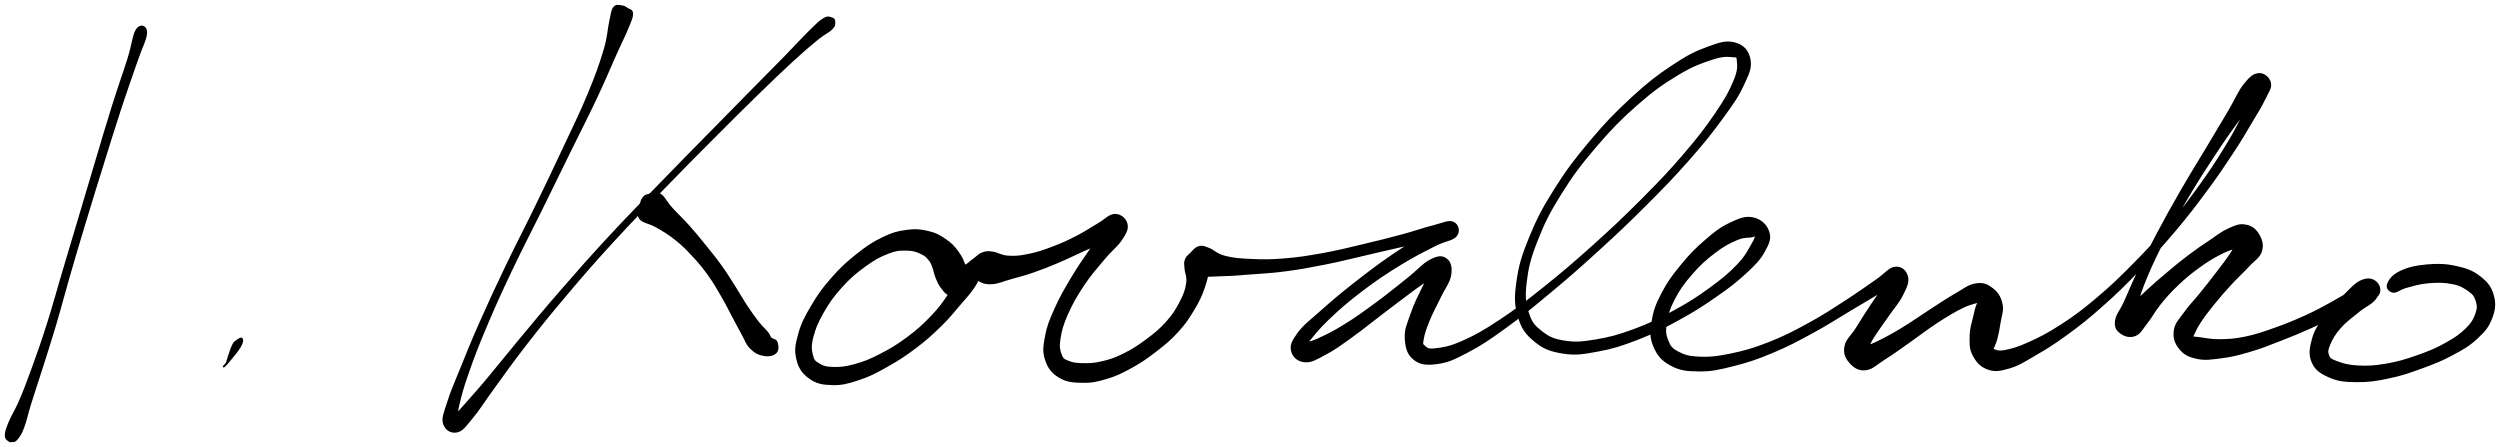 <svg xmlns="http://www.w3.org/2000/svg" data-bbox="327.217 375.461 1293.194 226.351" viewBox="324.217 372.461 1299.194 232.351" data-type="ugc"><g><path d="M395.35 387.87c-1.86 2.76-1.95 7.32-4.46 15.31s-4.69 13.8-8.09 24.63-5.38 17.73-8.92 29.54-5.38 18.12-8.78 29.51c-3.4 11.4-5.01 16.76-8.2 27.47-3.18 10.72-4.65 16.45-7.71 26.11-3.05 9.65-4.69 14.22-7.55 22.17-2.87 7.95-4.28 11.72-6.77 17.58s-4.17 8.02-5.69 11.71c-1.53 3.69-1.89 4.84-1.96 6.74-.06 1.9.95 2.16 1.64 2.76s1 .41 1.8.26 1.07.38 2.19-1.01c1.11-1.38 1.95-2.21 3.38-5.93s1.84-6.51 3.75-12.65c1.91-6.15 3.24-9.96 5.81-18.06 2.56-8.1 4.13-12.72 7.02-22.46 2.88-9.74 4.3-15.5 7.41-26.24s4.7-16.09 8.14-27.47c3.43-11.38 5.39-17.65 9.05-29.41 3.67-11.76 5.74-18.6 9.28-29.37 3.53-10.78 5.69-16.58 8.39-24.51 2.69-7.94 5.04-11.84 5.09-15.17.06-3.34-2.97-4.27-4.82-1.51" stroke="#000000" fill="#000000"></path><path d="M443 558.18c-.62 1.76-.46 1.97-.95 2.91-.5.95-1.75 2.02-1.53 1.82.23-.2.98-.79 2.65-2.84s4.36-5.12 5.7-7.42c1.35-2.3 1.39-3.49 1.03-4.08-.35-.58-1.85.43-2.81 1.17-.95.74-1.14.85-1.96 2.54s-1.51 4.14-2.13 5.9" stroke="#000000" fill="#000000"></path><path d="M647.21 375.73c-1.39-.12-2.7-.85-3.89.76-1.18 1.62-1.03 2.87-2.04 7.31-1 4.43-.71 7.32-2.96 14.86-2.26 7.54-4.08 12.69-8.29 22.84-4.22 10.15-7.29 16.19-12.77 27.9-5.47 11.71-8.6 18.27-14.62 30.65s-9.68 19.18-15.46 31.25c-5.78 12.08-8.75 18.51-13.44 29.13-4.69 10.61-6.7 15.74-10.02 23.95-3.33 8.21-4.86 11.47-6.61 17.11s-3.05 8.07-2.15 11.11 3.74 4.72 6.64 4.1c2.91-.61 4.04-2.61 7.87-7.17s5.73-8.03 11.28-15.61c5.56-7.58 8.93-12.58 16.49-22.29 7.56-9.72 12.16-15.46 21.31-26.28s14.3-16.76 24.44-27.81c10.13-11.04 15.9-16.79 26.23-27.43 10.32-10.65 15.8-16.14 25.4-25.78 9.61-9.64 14.42-14.45 22.61-22.43 8.2-7.99 12.05-11.7 18.35-17.5 6.3-5.79 9-8.08 13.15-11.47 4.14-3.39 5.76-3.69 7.58-5.49 1.81-1.79 1.44-2.4 1.48-3.48s-.21-1.59-1.29-1.92-1.82-1.07-4.11.27c-2.3 1.35-3.45 2.64-7.37 6.48-3.93 3.84-6.24 6.55-12.26 12.71s-9.8 9.91-17.83 18.07c-8.04 8.16-12.83 13-22.36 22.73-9.54 9.72-15 15.22-25.33 25.89s-16.11 16.42-26.33 27.44c-10.21 11.03-15.41 16.96-24.74 27.68s-14 16.44-21.91 25.92c-7.91 9.47-11.61 14.3-17.63 21.45-6.03 7.15-8.89 10.11-12.5 14.3-3.62 4.19-5.01 5.16-5.59 6.65s1.9 2.54 2.67.81c.77-1.74-.07-4.18 1.19-9.5 1.25-5.33 2.19-8.9 5.08-17.14 2.88-8.23 4.85-13.4 9.35-24.03 4.5-10.64 7.42-17.07 13.15-29.13 5.72-12.07 9.38-18.87 15.47-31.21 6.09-12.35 9.26-18.88 14.97-30.51 5.71-11.64 8.86-17.63 13.59-27.65 4.72-10.03 6.75-15.16 10.04-22.47 3.29-7.32 4.68-9.86 6.41-14.12s2.28-5.24 2.24-7.17c-.05-1.92-1.36-1.68-2.46-2.44-1.1-.75-1.65-1.23-3.03-1.34" stroke="#000000" fill="#000000"></path><path d="M657.03 479.08c-.41 1.25-.59 1.09-.54 2.55.05 1.47-1 3.06.78 4.77 1.77 1.72 4.48 1.72 8.11 3.8 3.64 2.09 6.22 3.55 10.06 6.62s5.73 5.04 9.15 8.72 4.99 5.57 7.95 9.69c2.96 4.13 4.39 6.73 6.85 10.95s3.39 6.27 5.47 10.15 3.03 5.83 4.95 9.24c1.91 3.41 2.35 5.52 4.65 7.81 2.3 2.28 4.27 3.16 6.86 3.6s4.8-.07 6.1-1.41c1.29-1.33.89-3.79.36-5.24-.52-1.46-2.04-1.07-2.98-2.05-.95-.97-.42-1.17-1.74-2.82-1.32-1.66-2.73-2.73-4.88-5.45-2.14-2.72-3.46-4.55-5.85-8.15s-3.41-5.63-6.11-9.86-4.28-6.92-7.39-11.27c-3.11-4.34-4.78-6.3-8.14-10.46-3.37-4.16-5.18-6.42-8.69-10.35-3.5-3.92-5.84-5.97-8.84-9.28s-3.8-5.89-6.17-7.27-3.99-.03-5.68.37c-1.7.4-1.92.57-2.78 1.64s-1.09 2.45-1.5 3.7" stroke="#000000" fill="#000000"></path><path d="M824.09 524.45c1.75-1.38 2.19-3.18 2.53-5.77s.11-4.15-.83-7.18c-.93-3.03-1.73-5.08-3.83-7.97-2.1-2.9-3.54-4.4-6.65-6.52-3.12-2.11-4.89-3.14-8.92-4.05-4.04-.92-6.54-1.17-11.24-.51s-7.15 1.31-12.28 3.81c-5.12 2.49-8.08 4.47-13.34 8.66-5.27 4.2-8.32 7-12.99 12.32-4.67 5.33-6.97 8.55-10.37 14.32-3.41 5.76-5.12 9.03-6.65 14.51-1.53 5.49-2.08 8.38-.99 12.92s2.8 7.15 6.43 9.78c3.62 2.62 6.6 3.18 11.7 3.33 5.09.15 8.11-.71 13.75-2.56 5.65-1.86 8.59-3.43 14.48-6.73s9.32-5.51 14.96-9.76 8.61-7 13.22-11.48c4.6-4.49 6.44-7.05 9.81-10.95 3.36-3.9 4.99-5.57 7.03-8.56 2.05-3 2.69-4.49 3.18-6.4s-.33-2.78-.74-3.15-1.4.21-1.3 1.3c.09 1.09.06 2.98 1.77 4.15 1.71 1.18 3.47 1.88 6.79 1.7 3.32-.17 5.53-1.36 9.83-2.57s6.7-1.74 11.67-3.46 7.95-2.93 13.19-5.15c5.23-2.21 7.94-3.65 12.98-5.93s8.16-3.33 12.22-5.47c4.05-2.15 6.89-3.21 8.04-5.25 1.15-2.03-.66-4.72-2.29-4.93-1.63-.22-3.07.85-5.88 3.86-2.82 3.02-4.57 5.95-8.2 11.2-3.62 5.25-6.18 8.78-9.91 15.04-3.72 6.26-6 10.16-8.7 16.26-2.71 6.1-3.89 8.99-4.83 14.24-.95 5.24-1.31 7.82.1 11.98 1.4 4.15 3.19 6.51 6.93 8.8 3.74 2.28 6.89 2.51 11.78 2.63 4.89.13 7.59-.49 12.68-2.01 5.09-1.53 7.69-2.79 12.78-5.6 5.09-2.8 7.86-4.73 12.67-8.43 4.8-3.71 7.41-5.79 11.36-10.1 3.94-4.31 5.59-6.85 8.35-11.44 2.76-4.58 3.96-7.03 5.45-11.48 1.5-4.45 2.27-7.29 2.04-10.78-.24-3.49-1.6-5.31-3.23-6.66-1.62-1.35-3.51-1.2-4.88-.1-1.38 1.1-2.82 3.46-2.01 5.62.82 2.17 2.51 4.08 6.07 5.19s6.4.48 11.72.37c5.33-.11 8.34-.42 14.9-.93 6.56-.5 10.24-.58 17.9-1.6 7.67-1.02 12.07-1.83 20.43-3.49 8.36-1.67 13.04-2.94 21.37-4.85 8.32-1.9 12.92-3.1 20.26-4.68s11.22-1.91 16.42-3.23c5.19-1.31 8.22-1.61 9.55-3.33 1.32-1.72-.15-5.32-2.94-5.25-2.8.07-5.26 2.28-11.04 5.61-5.79 3.33-10.32 5.89-17.89 11.05s-12.44 8.85-19.98 14.75c-7.53 5.9-11.77 9.52-17.7 14.77-5.92 5.25-8.9 7.36-11.93 11.47s-3.9 6.2-3.22 9.08c.67 2.89 3.12 5.06 6.57 5.36s5.79-1.26 10.68-3.85c4.89-2.58 7.76-4.79 13.75-9.07 5.99-4.29 9.63-7.38 16.21-12.37 6.57-4.98 10.86-8.3 16.66-12.55 5.8-4.26 9.41-6.12 12.33-8.71 2.93-2.58 2.79-3.83 2.28-4.22s-2.72-.29-4.82 2.26c-2.11 2.55-3.39 5.75-5.7 10.49-2.3 4.74-4.04 8.02-5.82 13.21-1.78 5.2-3.33 8.05-3.08 12.77.26 4.71 1.08 8.21 4.35 10.8 3.27 2.6 6.48 2.92 12.01 2.17 5.52-.74 8.59-2.19 15.63-5.88 7.04-3.7 11.04-6.42 19.56-12.57 8.53-6.15 13.43-10.17 23.07-18.2 9.64-8.02 15.13-12.81 25.12-21.92 10-9.12 15.42-14.22 24.86-23.67 9.44-9.44 14.39-14.52 22.35-23.55 7.95-9.03 11.75-13.8 17.43-21.58 5.68-7.79 8.11-11.22 10.96-17.34 2.86-6.11 4.16-8.95 3.31-13.23-.85-4.29-3.25-6.98-7.57-8.18s-7.53-.2-14.03 2.17-10.54 4.38-18.47 9.67-12.66 8.93-21.18 16.79c-8.53 7.86-13.47 12.98-21.45 22.49-7.99 9.52-12.2 15.08-18.49 25.08-6.28 10-9.05 15.45-12.93 24.92-3.88 9.46-5.29 14.29-6.45 22.4-1.17 8.11-1.17 11.96.61 18.13 1.78 6.18 3.72 8.96 8.3 12.76 4.57 3.8 8.03 5.2 14.56 6.26 6.53 1.05 10.3.45 18.09-.99 7.8-1.43 12.45-2.91 20.87-6.17 8.41-3.27 13.1-5.71 21.21-10.14s12.36-7.18 19.34-12.03c6.97-4.84 10.5-7.53 15.53-12.2s7.23-6.89 9.6-11.15 3.39-6.71 2.24-10.14c-1.15-3.42-3.99-6.14-7.98-6.98-3.98-.83-7.03.48-11.93 2.8-4.91 2.32-7.56 4.45-12.59 8.78-5.03 4.34-8.05 7.4-12.56 12.9s-6.96 8.78-9.97 14.58c-3.01 5.81-4.24 8.98-5.09 14.46-.85 5.47-1.06 8.39.84 12.9s4 7.13 8.66 9.67c4.67 2.53 8.15 2.95 14.65 3s10.26-.84 17.86-2.75 11.95-3.39 20.14-6.8c8.19-3.42 12.7-5.88 20.82-10.28 8.13-4.4 12.53-7.4 19.81-11.72s11.36-6.8 16.59-9.88c5.24-3.09 8.04-3.85 9.57-5.56s-.41-3.46-1.91-2.99c-1.5.46-2.94 2.13-5.6 5.34-2.65 3.21-4.61 6.15-7.69 10.71-3.07 4.55-5 7.79-7.7 12.06-2.7 4.26-5.1 5.78-5.81 9.26-.72 3.48.19 5.73 2.24 8.13 2.06 2.41 4.41 4.23 8.02 3.89 3.6-.33 5.45-2.68 10.01-5.55 4.56-2.86 7.36-4.98 12.8-8.78 5.45-3.81 8.89-6.62 14.43-10.22 5.54-3.59 8.77-5.56 13.27-7.76 4.51-2.2 7-2.29 9.25-3.25 2.25-.95 2.19-1.74 1.99-1.54s-1.95.53-2.99 2.54c-1.05 2.01-1.43 4.07-2.23 7.51-.79 3.43-1.69 5.76-1.75 9.66s-.31 6.46 1.46 9.85c1.78 3.39 3.73 5.77 7.4 7.1 3.67 1.34 6.13.95 10.97-.44 4.85-1.4 7.21-3.03 13.23-6.52 6.02-3.48 9.8-5.77 16.86-10.93s10.92-8.19 18.43-14.87c7.52-6.67 11.66-10.78 19.14-18.5s11.33-11.92 18.25-20.09c6.93-8.18 10.34-12.69 16.36-20.79s8.98-12.54 13.73-19.73c4.75-7.18 6.65-10.58 10.01-16.22 3.37-5.64 4.87-7.92 6.82-11.98s3.48-5.74 2.91-8.33-3.1-4.78-5.74-4.62c-2.64.17-4.35 1.58-7.45 5.43-3.1 3.86-4.11 7.17-8.06 13.84-3.94 6.68-6.66 11.16-11.67 19.55-5.02 8.39-8.26 13.47-13.4 22.4-5.14 8.92-7.86 13.86-12.3 22.22s-6.55 12.58-9.91 19.58c-3.35 6.99-4.58 10.35-6.88 15.38s-4.17 6.58-4.61 9.77.45 4.67 2.42 6.18c1.96 1.51 4.66 2.42 7.39 1.36 2.72-1.06 3.61-3.37 6.23-6.65 2.61-3.28 3.63-5.8 6.84-9.75 3.21-3.96 5.26-6.27 9.22-10.03 3.96-3.77 6.33-5.7 10.58-8.8s6.71-4.61 10.65-6.71c3.93-2.11 6.11-2.67 9.04-3.8 2.93-1.14 4.41-.93 5.61-1.86 1.21-.93 1.21-2.32.43-2.8s-2.64-1.15-4.31.39c-1.68 1.54-1.79 3.84-4.06 7.3s-4.09 5.78-7.3 10-5.36 6.91-8.74 11.11c-3.39 4.2-5.48 6.06-8.17 9.88-2.7 3.81-4.75 5.51-5.29 9.21-.54 3.69.3 6.39 2.59 9.25 2.28 2.86 4.52 4.09 8.82 5.04 4.3.96 7.24.43 12.68-.26 5.43-.7 8.46-1.46 14.51-3.22s9.35-3.13 15.73-5.59 10.09-4 16.16-6.71c6.07-2.7 8.89-4.36 14.19-6.8s8.1-3.33 12.3-5.4c4.19-2.07 7.22-2.67 8.68-4.96 1.47-2.29.36-5.1-1.37-6.5s-4.03-1.91-7.28-.49c-3.25 1.43-5.24 3.98-8.97 7.62-3.73 3.65-6.43 6.12-9.67 10.61-3.25 4.49-5.23 7.04-6.56 11.84-1.34 4.81-1.91 8.23-.12 12.18 1.8 3.95 4.51 5.61 9.08 7.57 4.57 1.95 7.73 2.15 13.78 2.22 6.05.06 9.73-.46 16.48-1.88 6.75-1.41 10.65-2.78 17.29-5.2 6.63-2.42 10.2-3.82 15.9-6.88 5.7-3.05 8.56-4.65 12.61-8.41 4.04-3.75 5.93-5.93 7.62-10.36 1.7-4.43 2.05-7.52.86-11.78-1.18-4.27-3-6.59-6.8-9.56s-6.71-4.06-12.19-5.28-9.4-1.34-15.21-.84c-5.8.51-9.77 1.41-13.82 3.35-4.05 1.95-5.69 4.31-6.45 6.38s.76 3.66 2.64 3.96c1.89.31 3.12-1.48 6.79-2.45 3.68-.98 6.74-2.05 11.58-2.44s8.39-.41 12.64.48 6.16 2.18 8.62 3.96c2.46 1.79 2.93 2.66 3.68 4.95.75 2.3 1.04 3.6.06 6.51-.97 2.9-1.79 4.85-4.93 8.03-3.15 3.17-5.65 4.96-10.8 7.84s-8.67 4.37-14.94 6.57c-6.28 2.2-10.16 3.38-16.44 4.45-6.27 1.07-9.78 1.2-14.94.91s-7.85-1.23-10.86-2.35-3.47-1.44-4.2-3.26c-.72-1.82-.64-2.93.59-5.85 1.22-2.91 2.52-5.31 5.53-8.73 3.01-3.43 5.88-5.39 9.52-8.38 3.65-3 6.71-3.98 8.71-6.61s2.01-4.6 1.31-6.53c-.7-1.94-2.31-3.53-4.81-3.13-2.5.39-3.89 2.74-7.68 5.1s-6.27 3.94-11.27 6.69c-5.01 2.75-7.85 4.36-13.76 7.04-5.92 2.69-9.6 4.2-15.81 6.4-6.22 2.2-9.53 3.4-15.26 4.59-5.73 1.2-8.69 1.31-13.41 1.38-4.71.08-7.22-.65-10.16-.99s-3.78-.38-4.55-.7c-.76-.31-.12.59.71-.89.84-1.49 1.32-3.28 3.46-6.53 2.13-3.25 3.94-5.65 7.21-9.71 3.28-4.05 5.56-6.63 9.17-10.56 3.62-3.93 5.78-5.7 8.9-9.09 3.12-3.4 5.71-4.55 6.71-7.89 1.01-3.34.02-6.17-1.67-8.82-1.68-2.65-3.69-3.96-6.74-4.44s-4.91.44-8.5 2.05c-3.59 1.6-5.36 3.24-9.43 5.97-4.08 2.72-6.5 4.31-10.94 7.66-4.44 3.34-6.85 5.36-11.26 9.07-4.42 3.7-6.88 5.82-10.81 9.47-3.94 3.64-6.15 5.63-8.88 8.74-2.74 3.1-4.3 4.54-4.81 6.78-.52 2.24 1.04 3.99 2.24 4.42s2.59.19 3.76-2.25c1.17-2.45.56-4.86 2.08-9.97s2.54-8.55 5.5-15.57c2.96-7.03 5-11.25 9.31-19.57s7.02-13.23 12.24-22.02c5.22-8.8 8.49-13.84 13.85-21.95s8.47-12.44 12.95-18.59c4.47-6.16 6.82-8.58 9.43-12.18 2.62-3.59 3.64-4.29 3.65-5.79.02-1.51-2.16-2.73-3.55-1.73s-1.75 2.87-3.4 6.71-2.07 6.72-4.85 12.49c-2.77 5.77-4.59 9.15-9.03 16.37-4.44 7.23-7.34 11.68-13.19 19.76-5.85 8.09-9.23 12.57-16.08 20.67-6.84 8.09-10.68 12.25-18.15 19.8-7.47 7.54-11.65 11.58-19.2 17.93s-11.45 9.23-18.56 13.83c-7.12 4.6-11.16 6.55-17 9.19s-8.63 3.3-12.21 3.99c-3.58.7-4.47-.25-5.7-.52-1.22-.27-.72.35-.44-.81s1.12-2.25 1.83-4.98 1.19-5.06 1.73-8.68 1.75-5.97.98-9.42c-.76-3.46-2.16-5.79-4.82-7.85-2.66-2.05-4.64-2.98-8.46-2.42-3.81.56-5.79 2.48-10.62 5.23-4.83 2.76-7.86 4.91-13.53 8.55s-9.22 6.3-14.81 9.64c-5.59 3.35-8.79 5.01-13.14 7.09-4.36 2.07-6.68 1.94-8.63 3.28s-1.6 2.91-1.11 3.42 1.97.97 3.56-.86c1.6-1.83 1.96-4.34 4.41-8.3 2.46-3.96 4.78-6.98 7.88-11.5 3.09-4.52 5.57-7 7.6-11.1s3.28-6.59 2.55-9.4c-.72-2.82-2.95-5.1-6.18-4.68-3.24.42-4.82 3.26-10 6.78-5.18 3.53-8.84 6.31-15.91 10.84-7.07 4.54-11.45 7.51-19.43 11.83-7.97 4.32-12.45 6.65-20.45 9.78-8 3.12-12.36 4.35-19.55 5.85s-10.87 1.89-16.42 1.66c-5.54-.23-7.98-1.03-11.31-2.79s-4.1-3.02-5.32-6.03c-1.22-3-1.44-4.7-.78-9s1.41-7.32 4.07-12.47c2.66-5.16 4.94-8.38 9.23-13.31 4.28-4.93 7.47-7.76 12.2-11.35s7.63-5 11.44-6.61 5.67-1.05 7.62-1.45 2.07-1.39 2.13-.55c.07.85.05 1.69-1.8 4.78-1.85 3.08-3.08 6.06-7.45 10.64-4.37 4.57-7.77 7.42-14.41 12.24-6.63 4.82-10.87 7.56-18.77 11.86-7.89 4.3-12.56 6.63-20.71 9.64-8.15 3.02-12.79 4.25-20.05 5.45-7.25 1.21-10.61 1.46-16.23.58-5.63-.87-8.1-2-11.88-4.95-3.78-2.94-5.38-4.59-7.02-9.77-1.64-5.17-2.08-8.56-1.19-16.09.9-7.53 2.04-12.36 5.65-21.57 3.61-9.2 6.28-14.64 12.41-24.46 6.13-9.81 10.31-15.34 18.24-24.63 7.93-9.28 12.89-14.33 21.41-21.81 8.52-7.47 13.38-10.85 21.18-15.57s12.13-6.15 17.82-8.04c5.7-1.88 7.95-1.61 10.65-1.39s2.63-.05 2.86 2.51c.22 2.56.53 4.82-1.74 10.3-2.28 5.48-4.35 9.34-9.64 17.09-5.28 7.75-9 12.6-16.77 21.64-7.76 9.03-12.68 14.12-22.05 23.52-9.38 9.4-14.8 14.49-24.81 23.49s-15.54 13.73-25.25 21.51c-9.71 7.77-14.73 11.67-23.31 17.34-8.57 5.68-12.83 8.05-19.56 11.03-6.72 2.97-10.07 3.38-14.04 3.85-3.97.48-4.51-.38-5.81-1.47-1.31-1.1-1.19-1.27-.7-4.01.48-2.74 1.32-5.3 3.12-9.69 1.8-4.38 3.66-7.55 5.88-12.23s4.59-7.3 5.23-11.16c.63-3.85-.03-6.57-2.03-8.11-2-1.55-3.97-1.65-7.99.38s-6.41 5.25-12.11 9.76c-5.71 4.51-9.83 7.96-16.41 12.79-6.58 4.84-10.45 7.65-16.49 11.37-6.03 3.73-9.28 5.22-13.69 7.26s-6.62 1.75-8.38 2.95c-1.75 1.2-1.03 3.45-.39 3.05.65-.39.81-1.7 3.61-5.02 2.81-3.33 4.88-6.33 10.4-11.58 5.52-5.26 9.74-9 17.21-14.68s12.51-9.02 20.15-13.73c7.63-4.72 12.18-6.86 18.01-9.85 5.84-2.99 9.24-2.75 11.14-5.11 1.91-2.37.74-5.76-1.61-6.73-2.36-.97-4.94.57-10.17 1.88-5.24 1.31-8.78 2.72-16.01 4.67-7.22 1.95-11.86 3.12-20.12 5.07-8.26 1.96-12.94 3.19-21.19 4.69-8.26 1.49-12.59 2.17-20.08 2.79-7.5.62-11.18.56-17.41.28s-9.35-.53-13.74-1.68c-4.39-1.16-5.57-3.1-8.23-4.09s-3.19-1.38-5.07-.86c-1.87.52-2.95 2.13-4.32 3.47-1.38 1.33-1.99 1.7-2.53 3.2-.54 1.49-.31 1.85-.16 4.28.14 2.42 1.39 4.3.88 7.84-.52 3.55-1.37 5.85-3.47 9.89-2.1 4.05-3.56 6.44-7.04 10.34-3.49 3.91-5.93 5.86-10.37 9.19-4.45 3.32-7.18 5.12-11.84 7.44-4.65 2.32-7.1 3.12-11.43 4.15-4.34 1.03-6.66 1.06-10.25.99-3.58-.07-5.41-.38-7.67-1.35-2.25-.97-2.75-1.18-3.6-3.5-.86-2.33-1.3-3.96-.67-8.13.62-4.18 1.35-7.15 3.8-12.75 2.46-5.6 4.64-9.48 8.48-15.27s6.73-8.89 10.72-13.68c3.98-4.79 6.84-6.62 9.2-10.28 2.36-3.65 3.3-5.48 2.62-7.99-.69-2.52-3.1-4.63-6.03-4.59-2.92.04-4.65 2.54-8.6 4.81-3.95 2.26-6.41 4.09-11.14 6.51-4.74 2.43-7.5 3.73-12.53 5.63-5.03 1.89-7.99 2.89-12.64 3.84s-6.89 1.13-10.61.89c-3.71-.24-5.36-1.73-7.96-2.09-2.61-.36-3.23-.32-5.05.28-1.83.6-2.57 1.63-4.09 2.73-1.51 1.1-2.25 1.79-3.5 2.79-1.25.99-1.62.67-2.76 2.19-1.13 1.52-1.37 2.53-2.91 5.41s-2.13 5.03-4.8 9c-2.68 3.97-4.39 6.47-8.59 10.84-4.19 4.37-7.04 7.02-12.39 11-5.34 3.98-8.78 6.05-14.34 8.9-5.57 2.86-8.54 4.02-13.49 5.37-4.96 1.36-7.61 1.51-11.3 1.41s-5.03-.59-7.16-1.89c-2.14-1.3-2.85-1.83-3.53-4.61-.68-2.77-.99-4.78.12-9.25s2.43-7.81 5.43-13.08c3.01-5.27 5.2-8.41 9.6-13.27 4.4-4.87 7.44-7.48 12.39-11.05s7.93-5.14 12.35-6.8c4.42-1.65 6.38-1.54 9.77-1.47 3.38.06 4.92.82 7.15 1.81 2.24.99 2.79 1.73 4.02 3.15 1.24 1.43 1.38 2.06 2.15 3.97.77 1.92.83 3.47 1.72 5.6.89 2.14 1.33 3.32 2.73 5.09s2.17 3.22 4.26 3.75c2.09.52 4.45.25 6.19-1.13" stroke="#000000" fill="#000000"></path></g></svg>